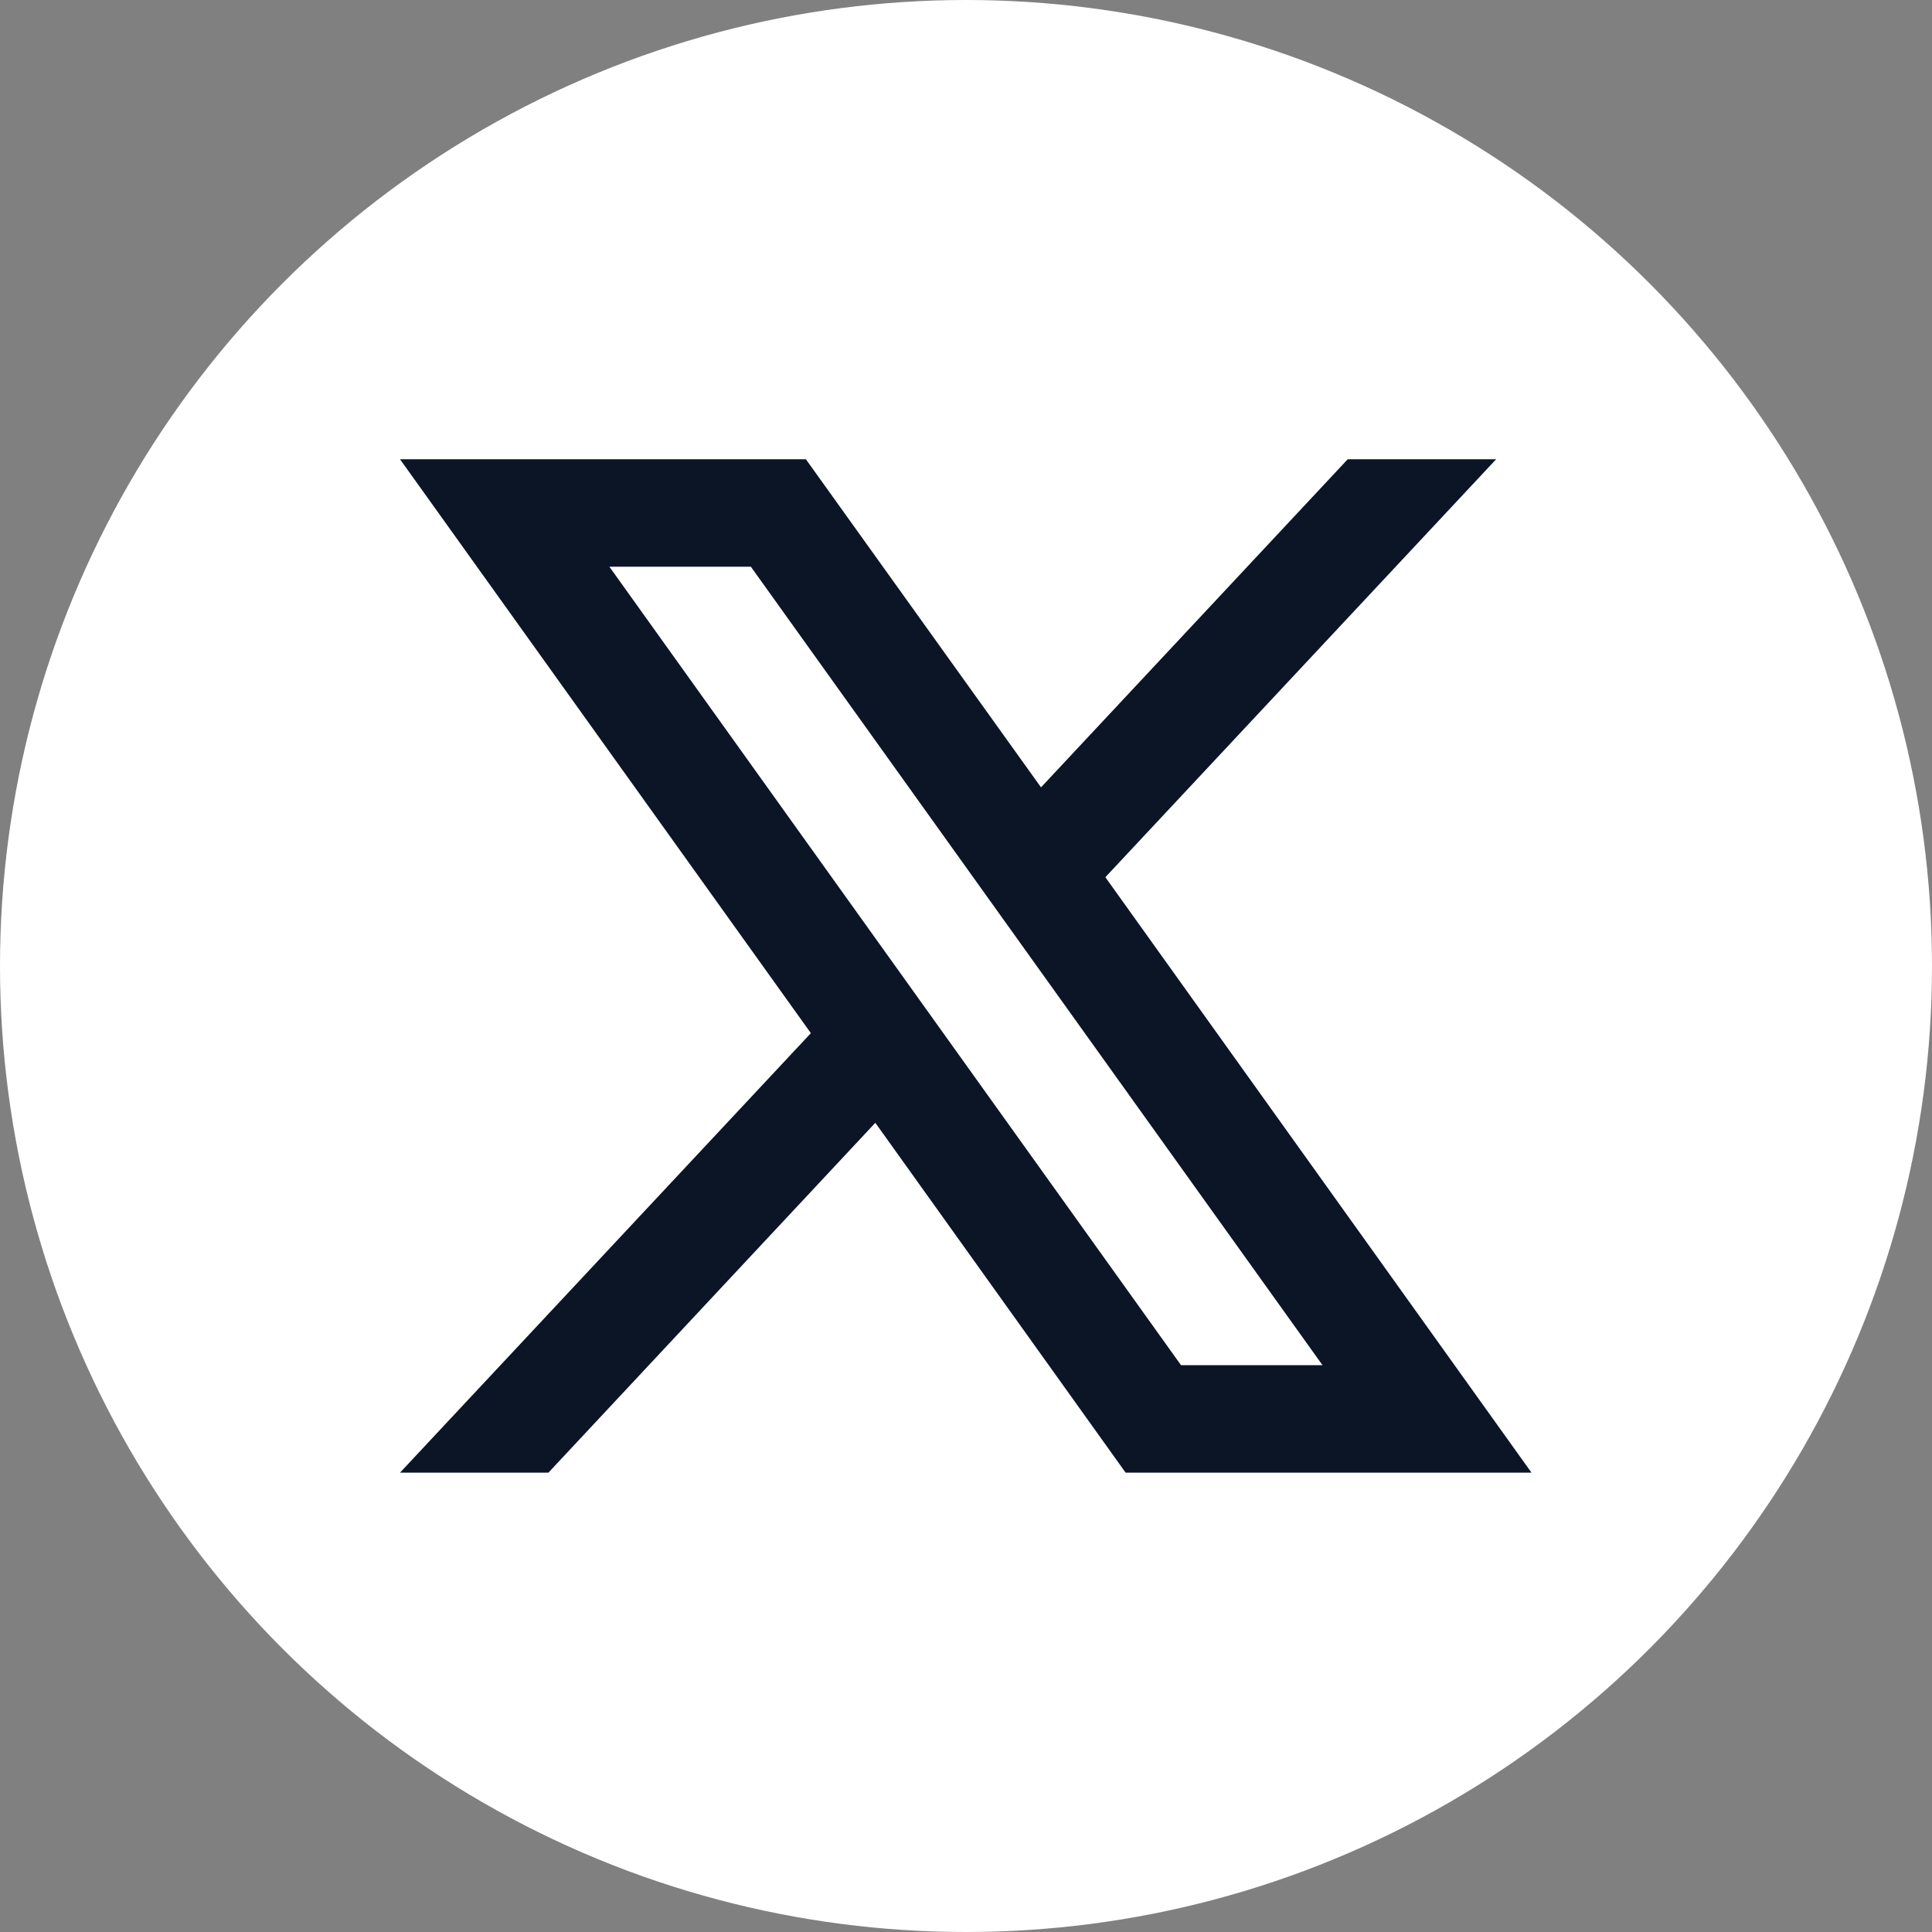 <svg id="Group_420" data-name="Group 420" xmlns="http://www.w3.org/2000/svg" width="33.688" height="33.688" viewBox="0 0 33.688 33.688">
  <rect x="0" y="0" width="33.688" height="33.688" fill="#808080" stroke="none"/>
  <circle id="Ellipse_100" data-name="Ellipse 100" cx="16.844" cy="16.844" r="16.844" fill="#fff"/>
  <path id="Path_539" data-name="Path 539" d="M574.618,101.749l6.814-7.288h-2.588l-5.348,5.721-4.1-5.721h-7.077l7.164,10.007-7.164,7.663h2.588l5.7-6.1,4.364,6.1h7.077Zm-8.648-5.414h2.467l9.967,13.922h-2.467Z" transform="translate(-555.344 -86.453)" fill="#0b1526"/>
</svg>
